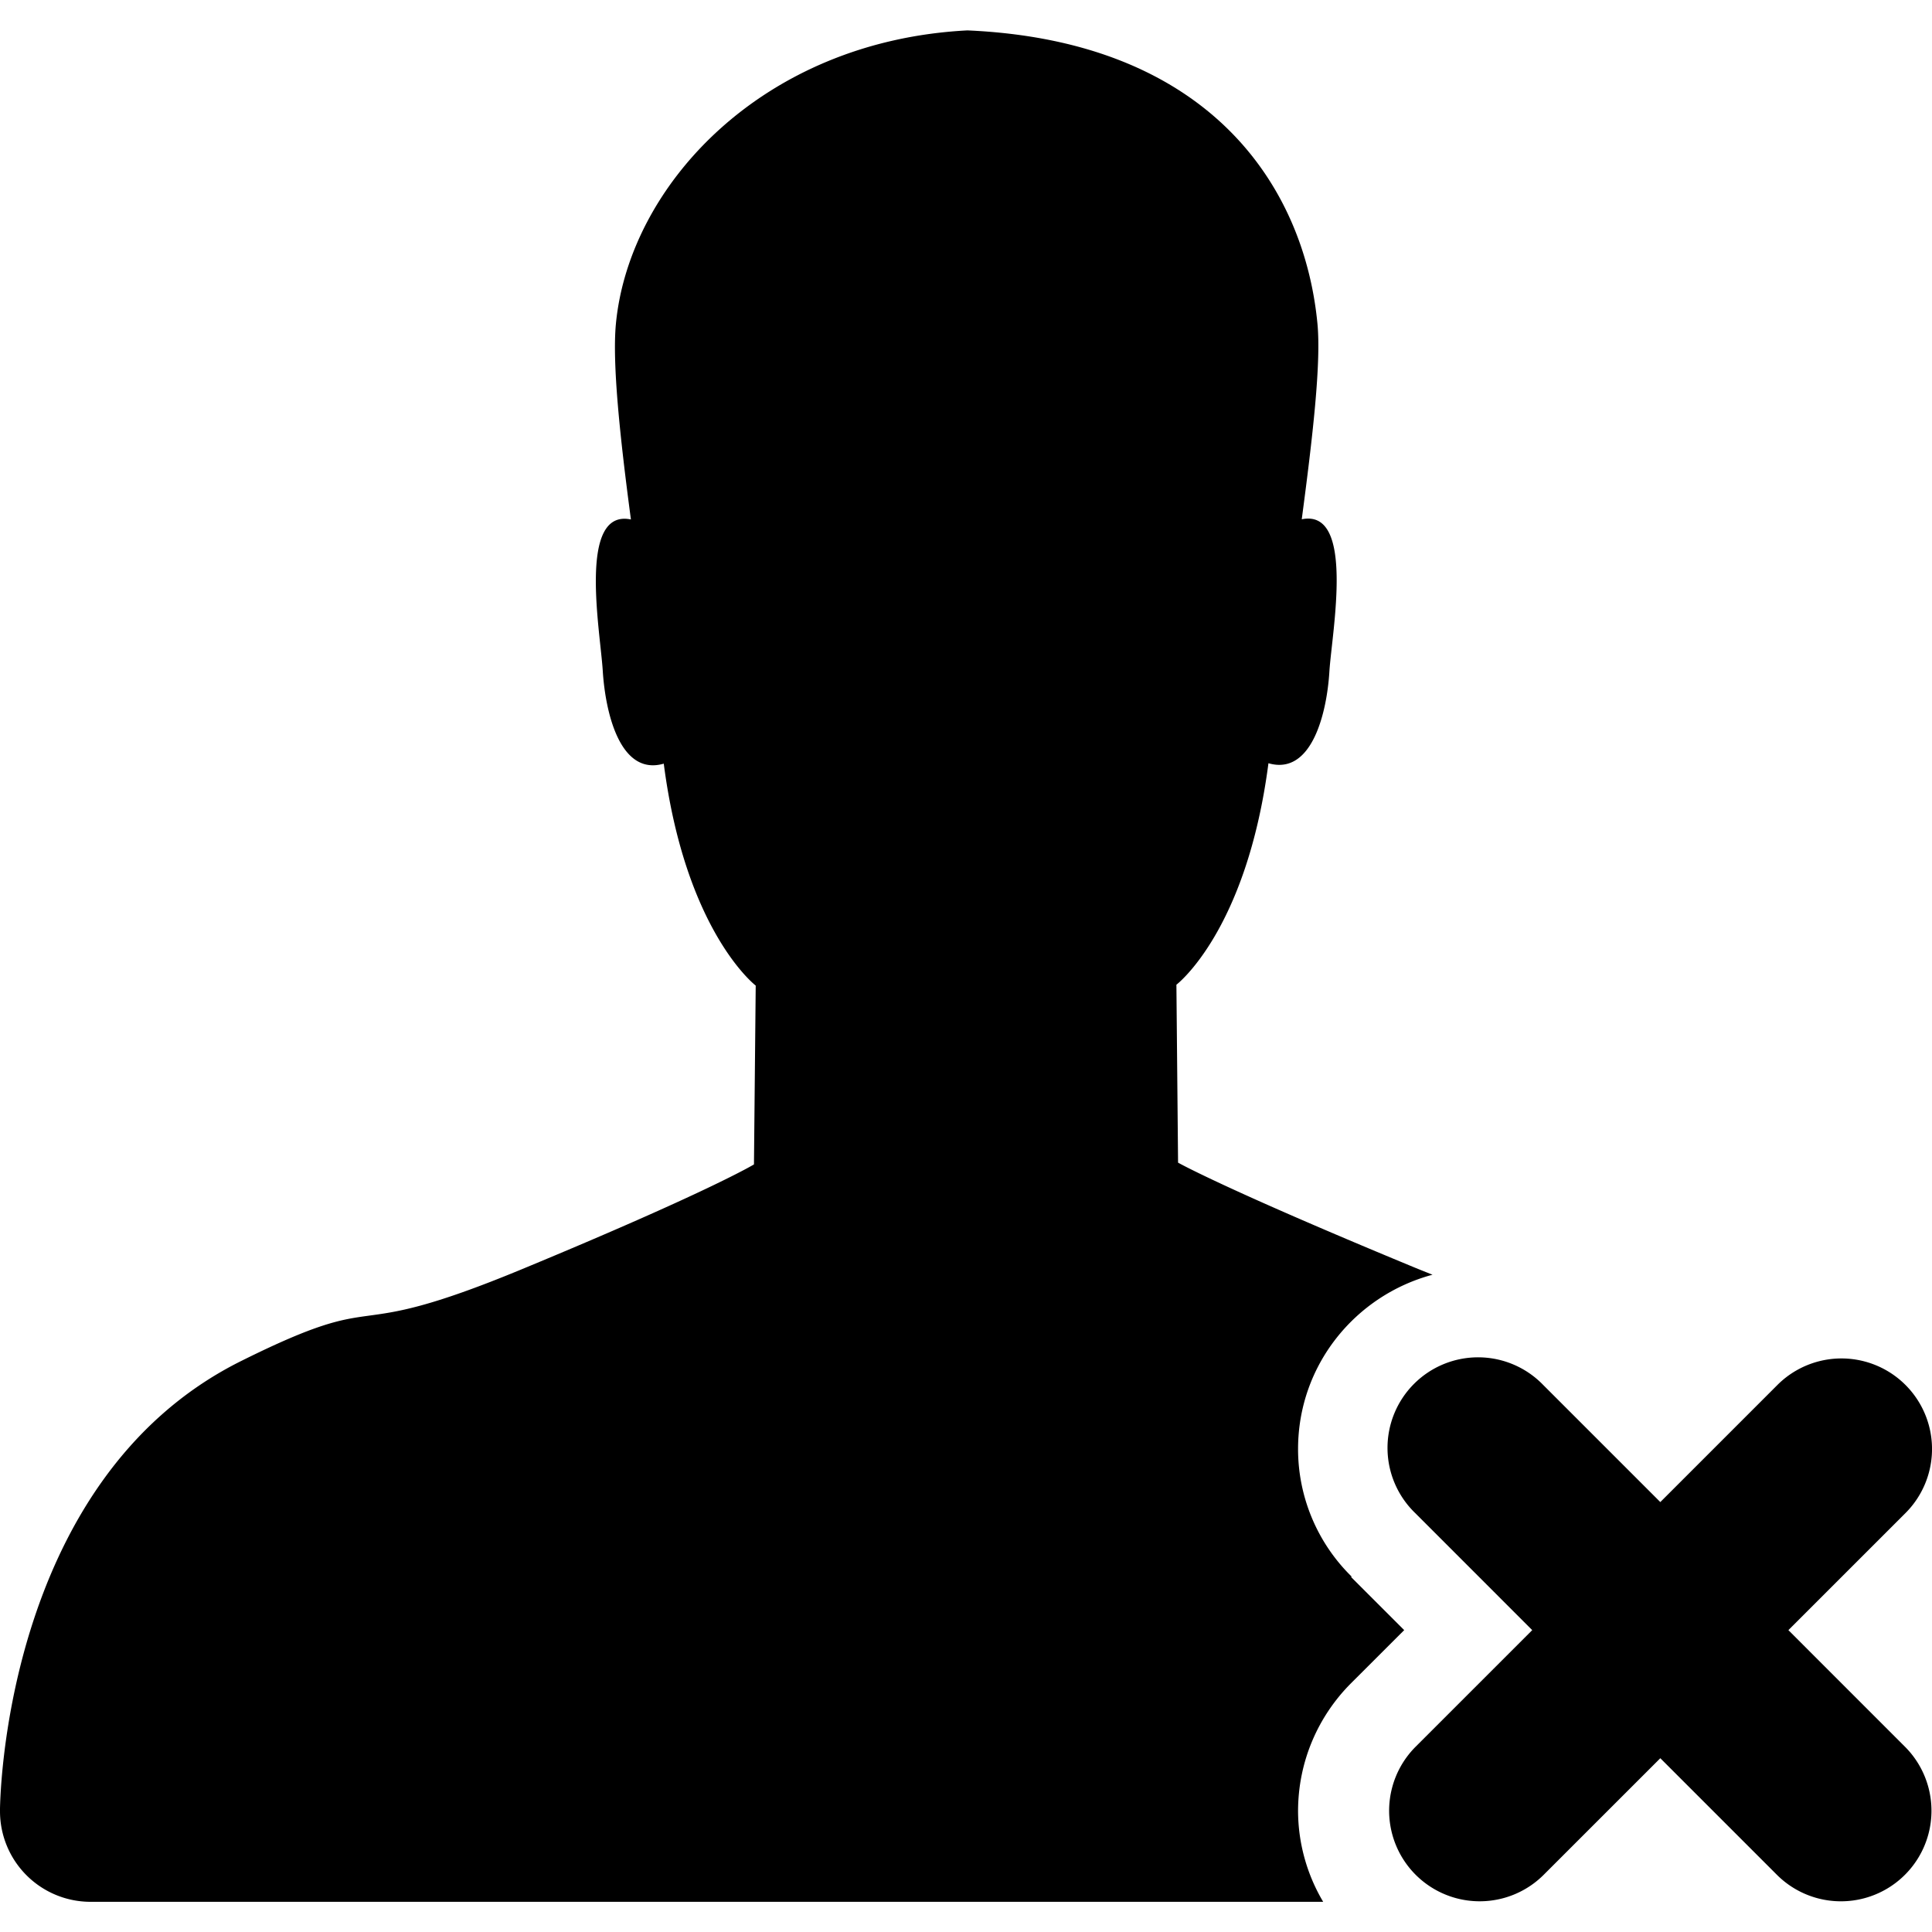 <svg xmlns="http://www.w3.org/2000/svg" width="64" height="64"><path d="M46.516 54l-1.758-1.757.016-.017A5.917 5.917 0 0143 48c0-2.775 1.895-5.088 4.454-5.773-.243-.097-.481-.191-.754-.305-6.205-2.57-7.675-3.408-7.675-3.408l-.055-5.894s2.323-1.764 3.049-7.337c1.449.42 1.941-1.701 2.02-3.056.086-1.309.857-5.389-.917-5.025.362-2.724.647-5.187.519-6.491-.443-4.576-3.607-9.355-11.594-9.704-6.79.349-11.198 5.131-11.643 9.707-.128 1.304.133 3.765.496 6.494-1.774-.369-1.01 3.719-.932 5.027.086 1.355.566 3.482 2.02 3.062.722 5.574 3.046 7.352 3.046 7.352l-.058 5.924s-1.47.896-7.675 3.466c-6.205 2.573-4.259.532-9.314 3.047C-.001 49.062-.001 59.993-.001 59.993h.002L0 60a3 3 0 003 3h40.832A5.927 5.927 0 0143 60c0-1.657.672-3.157 1.757-4.243L46.516 54zm12.727 0l3.879-3.878a3 3 0 10-4.243-4.243L55 49.758l-3.879-3.879a3 3 0 10-4.242 4.242L50.757 54l-3.879 3.879a3 3 0 004.243 4.242L55 58.243l3.879 3.879a3 3 0 004.242-4.243L59.243 54z"/></svg>
